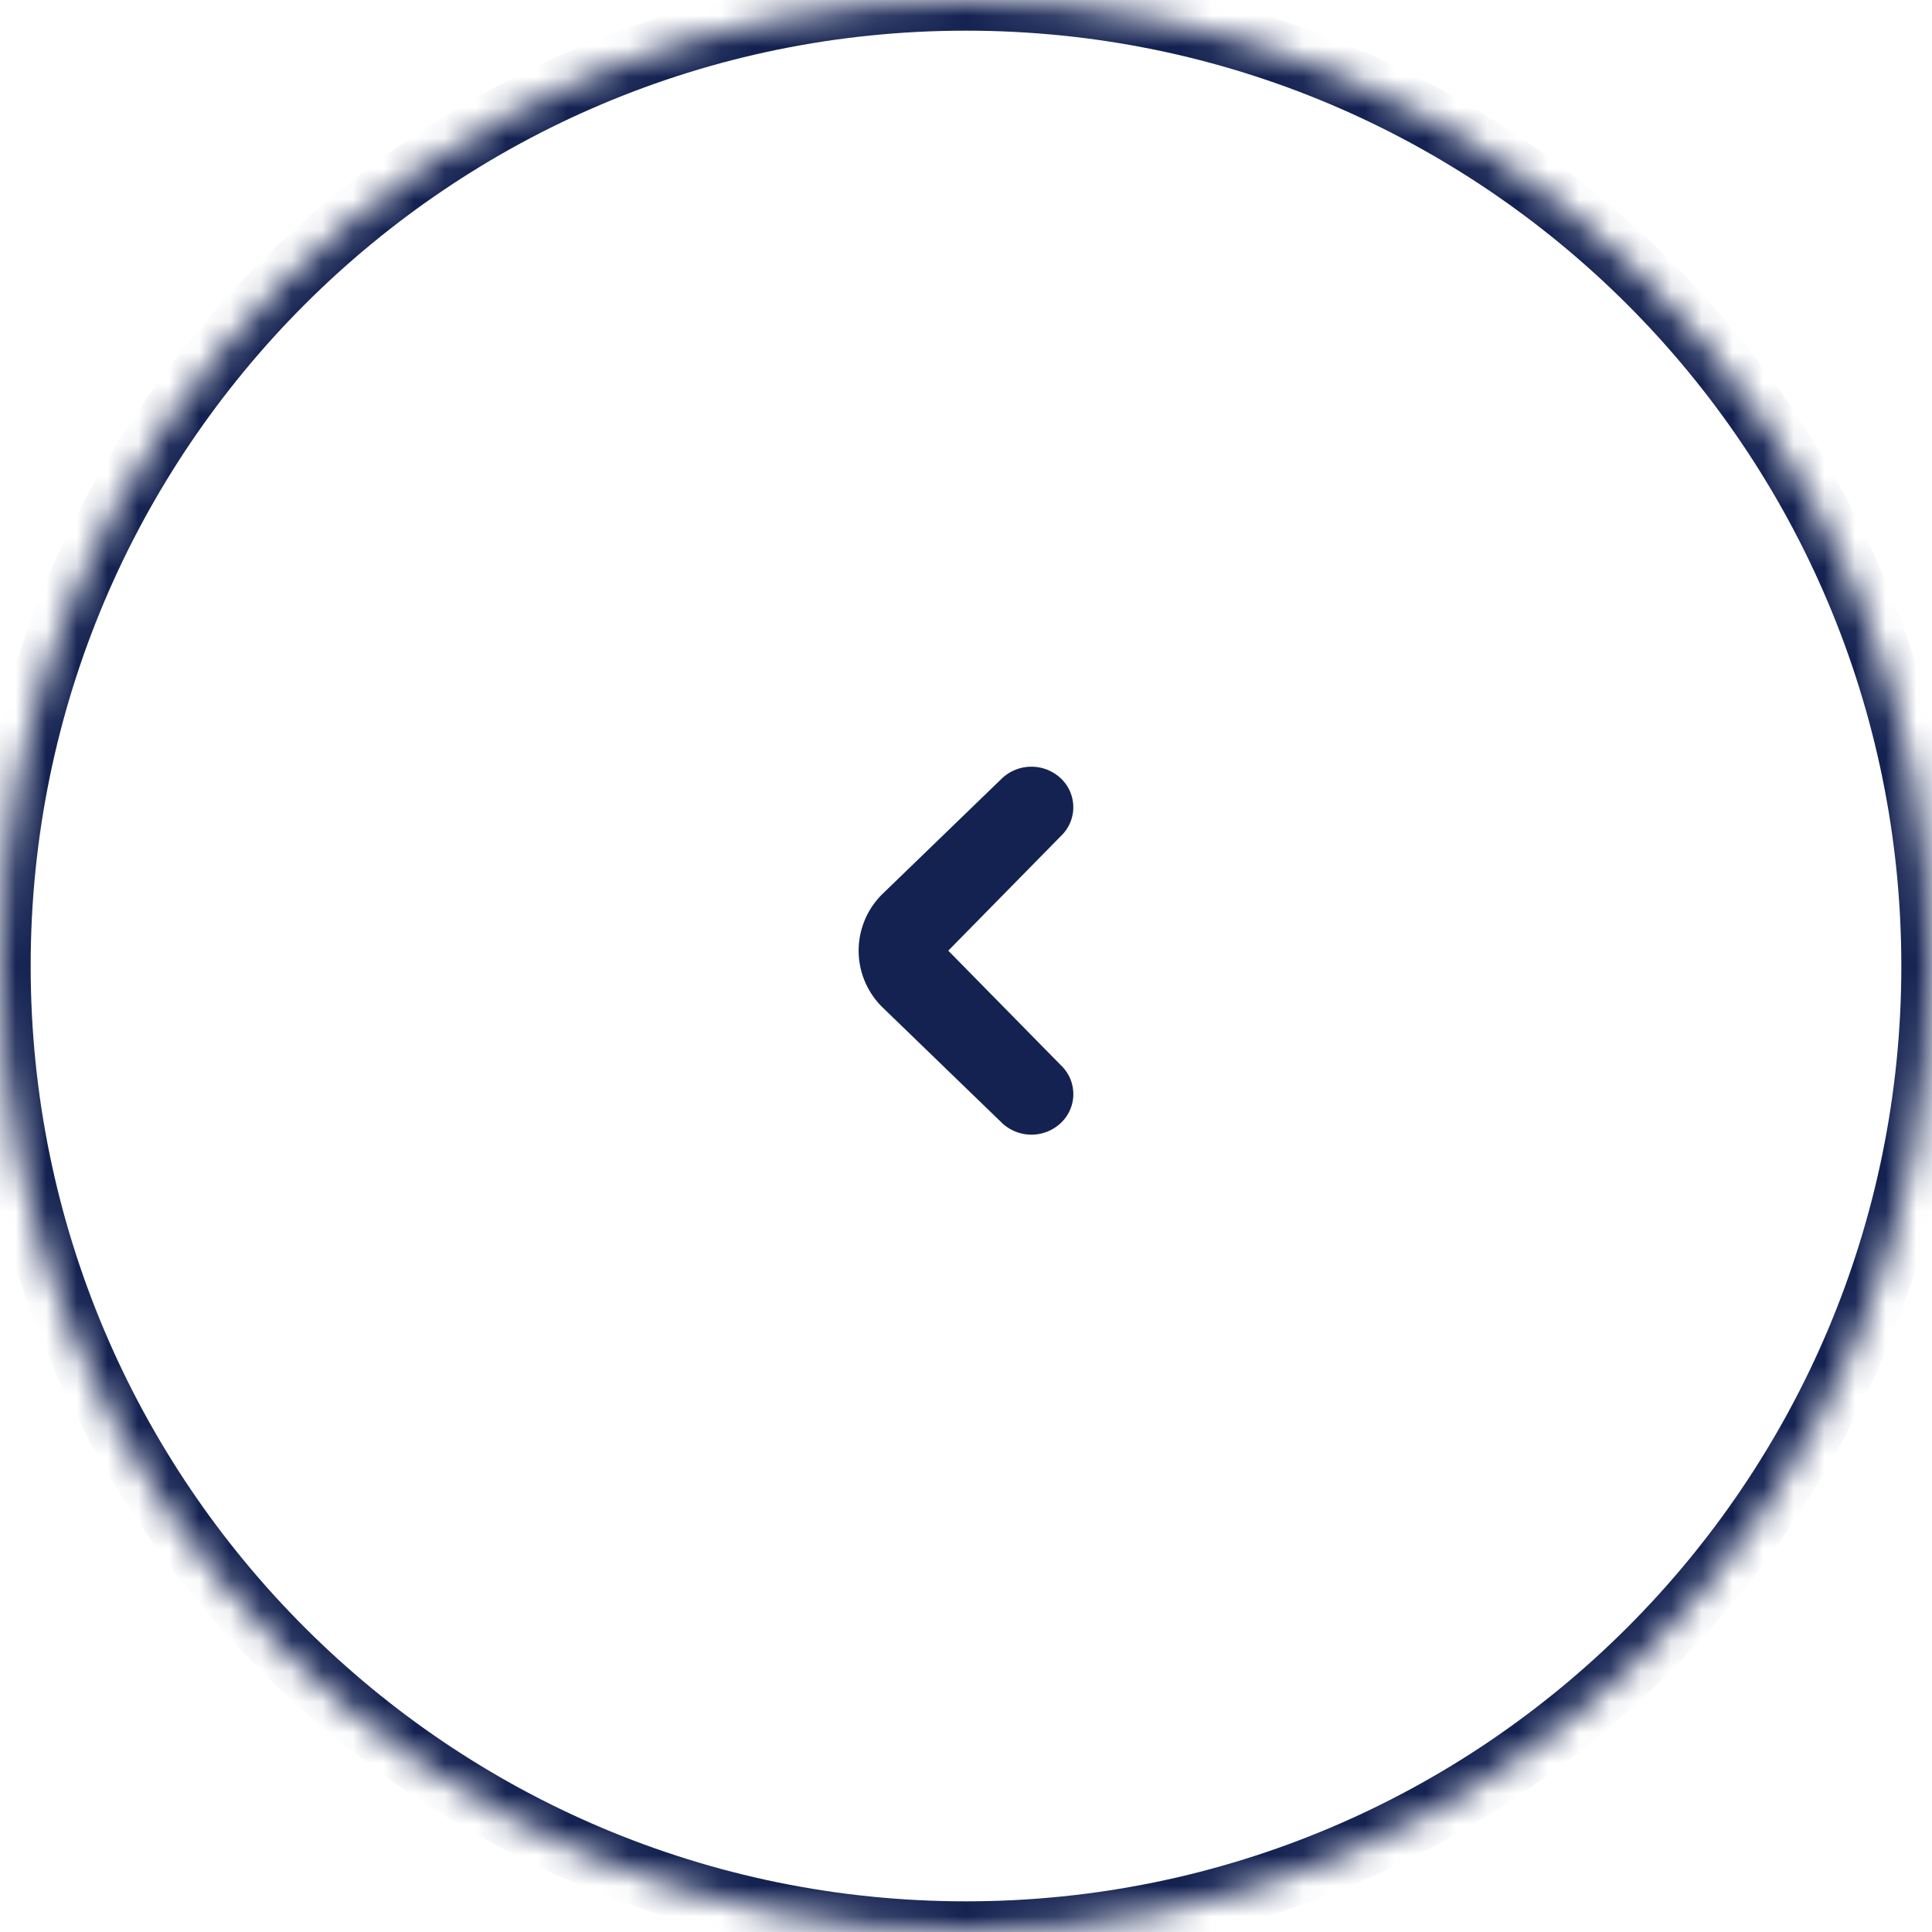 <svg xmlns="http://www.w3.org/2000/svg" width="63" height="63" fill="none"><mask id="a" fill="#fff"><path d="M63 31.5C63 48.897 48.897 63 31.5 63S0 48.897 0 31.5 14.103 0 31.5 0 63 14.103 63 31.5z"/></mask><path fill="#142251" d="M62 31.5C62 48.345 48.345 62 31.5 62v2C49.45 64 64 49.45 64 31.5h-2zM31.5 62C14.655 62 1 48.345 1 31.5h-2C-1 49.45 13.55 64 31.5 64v-2zM1 31.5C1 14.655 14.655 1 31.5 1v-2C13.55-1-1 13.55-1 31.5h2zM31.5 1C48.345 1 62 14.655 62 31.5h2C64 13.55 49.45-1 31.5-1v2z" mask="url(#a)"/><path fill="#142251" d="M32.667 36.612a1.398 1.398 0 0 0 1.933 0 1.293 1.293 0 0 0 0-1.87L30.922 31c0 1.134 0-.73 0 0l3.677-3.742a1.293 1.293 0 0 0 0-1.87 1.399 1.399 0 0 0-1.932 0l-3.867 3.74a2.586 2.586 0 0 0 0 3.742l3.867 3.741z"/></svg>